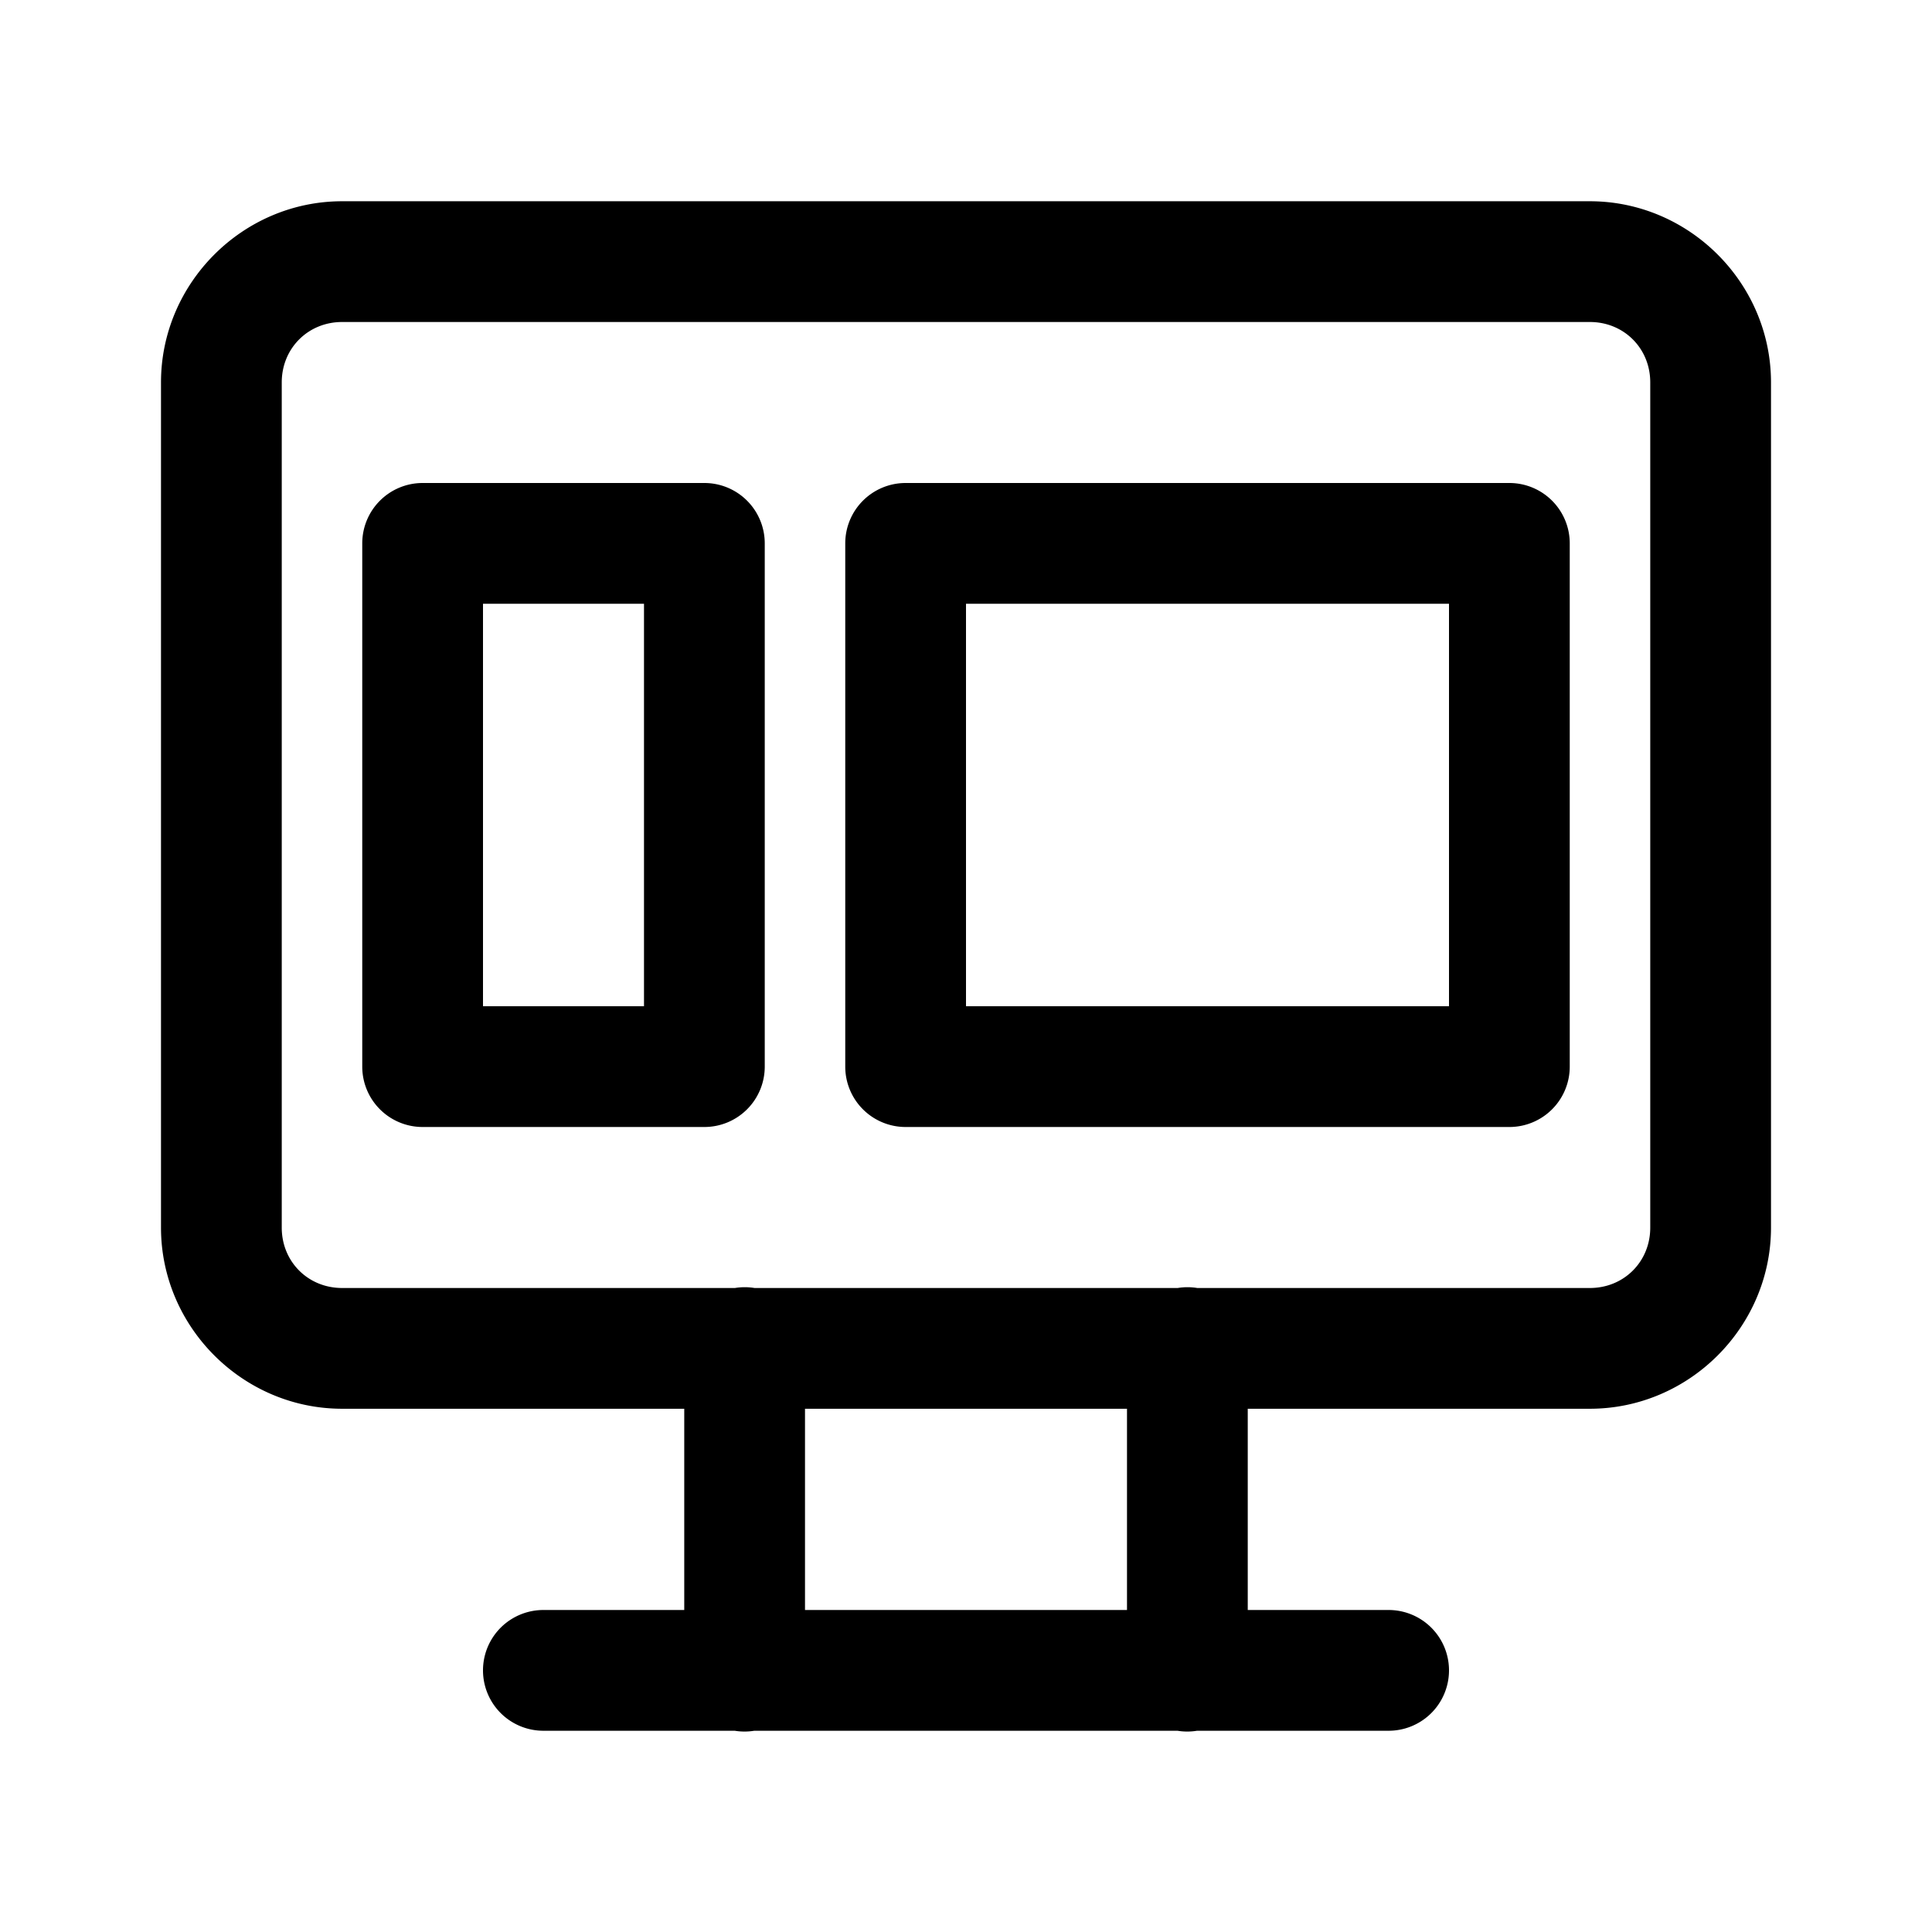 ﻿<?xml version="1.0" encoding="utf-8"?>
<svg xmlns="http://www.w3.org/2000/svg" viewBox="0 0 48 48" width="144" height="144">
  <path d="M8.5 5C6.032 5 4 7.032 4 9.5L4 30.5C4 32.968 6.032 35 8.5 35L17 35L17 40L13.5 40 A 1.5 1.5 0 1 0 13.5 43L18.254 43 A 1.5 1.5 0 0 0 18.74 43L29.254 43 A 1.5 1.5 0 0 0 29.74 43L34.5 43 A 1.5 1.5 0 1 0 34.5 40L31 40L31 35L39.5 35C41.968 35 44 32.968 44 30.5L44 9.5C44 7.032 41.968 5 39.5 5L8.5 5 z M 8.5 8L39.5 8C40.346 8 41 8.654 41 9.5L41 30.5C41 31.346 40.346 32 39.5 32L29.746 32 A 1.5 1.5 0 0 0 29.26 32L18.746 32 A 1.5 1.5 0 0 0 18.26 32L8.5 32C7.654 32 7 31.346 7 30.5L7 9.5C7 8.654 7.654 8 8.5 8 z M 10.5 12 A 1.5 1.5 0 0 0 9 13.5L9 26.5 A 1.5 1.5 0 0 0 10.5 28L17.5 28 A 1.5 1.5 0 0 0 19 26.5L19 13.5 A 1.5 1.5 0 0 0 17.5 12L10.5 12 z M 22.5 12 A 1.5 1.5 0 0 0 21 13.5L21 26.5 A 1.5 1.5 0 0 0 22.5 28L37.5 28 A 1.5 1.5 0 0 0 39 26.5L39 13.5 A 1.5 1.5 0 0 0 37.5 12L22.5 12 z M 12 15L16 15L16 25L12 25L12 15 z M 24 15L36 15L36 25L24 25L24 15 z M 20 35L28 35L28 40L20 40L20 35 z" />
</svg>